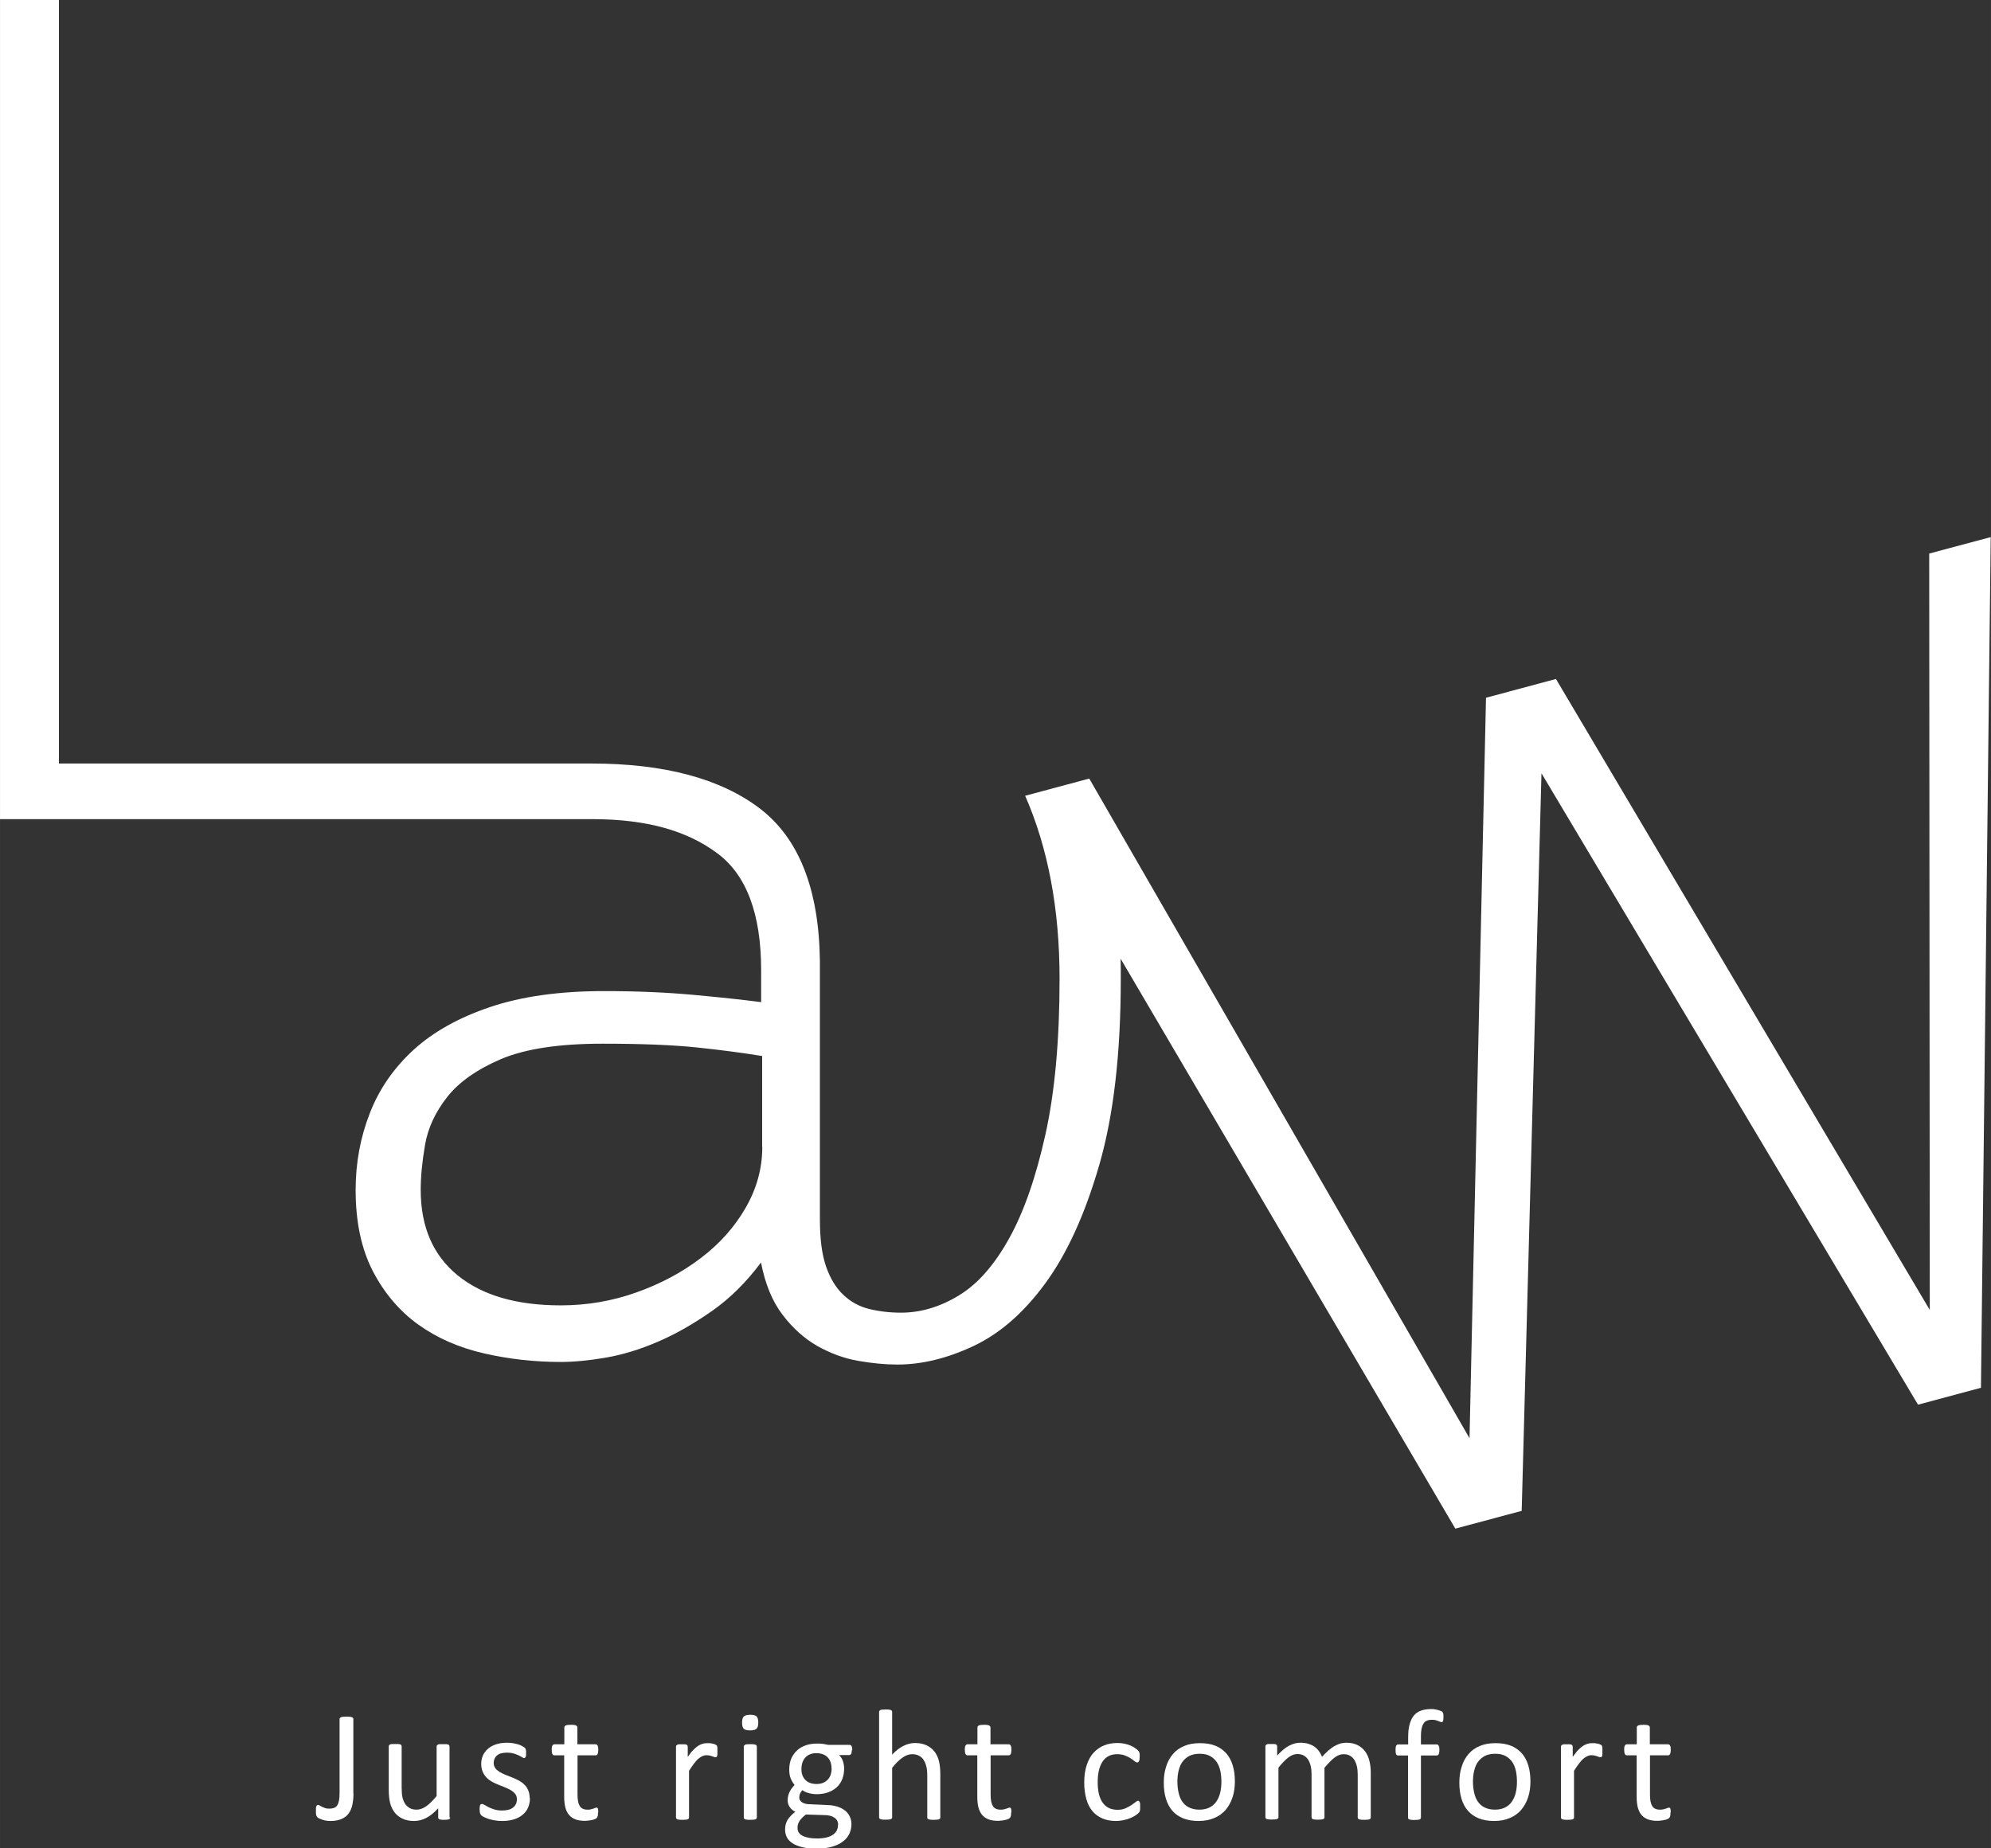 <?xml version="1.0" encoding="UTF-8"?><svg id="_レイヤー_2" xmlns="http://www.w3.org/2000/svg" width="49mm" height="45.5mm" viewBox="0 0 138.9 128.98"><rect x="0" y="0" width="138.9" height="128.98" fill="#333333" stroke="none"/><defs><style>.cls-1{fill:#fff;}</style></defs><g id="layout"><path class="cls-1" d="M24.66,125.17c0,.28-.03.54-.08.78s-.14.43-.26.6c-.12.17-.29.29-.49.38s-.46.14-.76.14c-.1,0-.2,0-.31-.02-.1-.02-.19-.04-.28-.07-.08-.03-.16-.06-.22-.09-.06-.03-.1-.06-.12-.08-.02-.02-.04-.04-.05-.07-.01-.02-.02-.05-.03-.08,0-.03-.02-.07-.02-.12,0-.05,0-.1,0-.17,0-.08,0-.15,0-.2,0-.05.02-.1.03-.13.01-.03.03-.05.05-.07.02-.01.05-.02.07-.02s.07.01.11.04c.05.03.1.06.16.09s.14.06.22.09c.08.03.18.04.3.04.13,0,.23-.02.32-.05s.16-.09.22-.17c.06-.08.1-.2.13-.35s.04-.34.04-.58v-5.1s0-.05.02-.07c.01-.02.04-.04.08-.06.04-.01.08-.03.15-.03.06,0,.14-.01.23-.01s.16,0,.23.01c.06,0,.11.02.15.03.03.01.06.03.08.06.02.02.02.05.02.07v5.19Z"/><path class="cls-1" d="M31.41,126.83s0,.05-.02.07c-.01.02-.04.04-.07.05s-.08.03-.13.03c-.05,0-.12.01-.2.01-.08,0-.15,0-.21-.01-.05,0-.1-.02-.13-.03-.03-.01-.05-.03-.06-.05s-.02-.04-.02-.07v-.65c-.28.31-.56.54-.84.68-.27.14-.55.21-.84.21-.33,0-.61-.06-.83-.17s-.41-.26-.55-.45-.24-.41-.3-.66c-.06-.25-.09-.56-.09-.92v-3.01s0-.05.02-.07c.01-.02.04-.04.07-.06.04-.02.08-.03.14-.03.06,0,.13,0,.22,0s.16,0,.22,0c.06,0,.11.02.14.03s.06.03.07.06c.01.02.02.05.02.07v2.88c0,.29.02.52.06.7.04.17.11.32.19.45.09.12.2.22.33.29.13.07.29.1.46.1.23,0,.45-.08.68-.24.23-.16.46-.4.72-.71v-3.46s0-.05.02-.07c.01-.02.04-.04.07-.06s.08-.03.14-.03c.06,0,.13,0,.22,0,.09,0,.16,0,.22,0,.06,0,.1.02.14.03s.06.03.07.06c.02.02.02.05.02.07v4.95Z"/><path class="cls-1" d="M36.97,125.48c0,.25-.05.48-.14.68s-.23.37-.4.5c-.17.14-.38.24-.62.31s-.5.1-.79.1c-.18,0-.34-.01-.5-.04-.16-.03-.3-.06-.43-.1-.13-.04-.23-.09-.32-.13s-.15-.09-.19-.12c-.04-.04-.07-.09-.09-.15-.02-.07-.03-.16-.03-.27,0-.07,0-.13.01-.18,0-.05.02-.09.03-.12.01-.03.03-.05.05-.06.02-.01.04-.02.07-.02.04,0,.1.02.18.07.08.05.18.1.29.16.12.06.25.11.41.16.16.05.34.07.54.07.15,0,.29-.02.42-.05.13-.03.23-.08.32-.15.09-.06.16-.15.21-.25.05-.1.07-.22.07-.35s-.04-.26-.11-.35-.17-.18-.28-.25c-.12-.07-.25-.14-.4-.2-.15-.06-.3-.12-.45-.18-.16-.06-.31-.13-.46-.21-.15-.08-.28-.17-.4-.29s-.21-.25-.28-.41c-.07-.16-.11-.35-.11-.57,0-.19.04-.38.11-.56.08-.18.19-.33.34-.47s.34-.24.56-.32c.23-.08.49-.12.79-.12.13,0,.26.01.4.03.13.02.25.05.36.08.11.03.2.07.27.11s.13.07.17.1c.04.03.06.06.08.08.01.02.02.05.03.07,0,.03.01.06.02.1,0,.04,0,.09,0,.15,0,.06,0,.12,0,.16,0,.05-.02.08-.03.11-.01.03-.03.05-.05.06-.02.01-.04.02-.06.02-.03,0-.08-.02-.14-.06-.06-.04-.14-.08-.24-.13-.1-.05-.22-.09-.35-.13s-.29-.06-.46-.06c-.15,0-.29.02-.41.05s-.21.08-.29.15c-.08.06-.13.14-.17.23-.04.09-.06.18-.06.29,0,.14.04.26.11.36.07.1.17.18.29.26.12.07.25.14.4.2.15.06.3.12.46.18.16.06.31.13.46.21.15.08.29.17.4.28.12.11.21.24.28.4.07.15.11.34.11.55Z"/><path class="cls-1" d="M41.72,126.47c0,.11,0,.19-.02.25-.01.06-.04.11-.07.14s-.07.06-.13.08c-.06.03-.13.05-.2.06-.08.02-.16.03-.24.04-.08.01-.17.02-.25.02-.26,0-.48-.03-.66-.1-.18-.07-.33-.17-.45-.31-.12-.14-.2-.31-.26-.52-.05-.21-.08-.46-.08-.75v-2.89h-.69c-.05,0-.1-.03-.13-.09s-.05-.15-.05-.29c0-.07,0-.13.01-.18,0-.05.02-.09.04-.12.02-.03.03-.05.06-.07.02-.01.05-.02.08-.02h.69v-1.18s0-.05.02-.07c.01-.02.04-.04.07-.06.03-.02.08-.03.14-.04.06,0,.13-.01.22-.01s.17,0,.23.01c.06,0,.1.02.14.04.03.02.06.04.07.06.01.02.02.05.02.07v1.18h1.27s.05,0,.08.02c.02.01.04.03.06.07.02.03.03.07.04.12,0,.05.01.11.01.18,0,.13-.02.23-.05.29s-.08.09-.13.09h-1.27v2.76c0,.34.05.6.15.77.1.17.28.26.54.26.08,0,.16,0,.23-.02.07-.02.12-.03.18-.05s.1-.04.13-.05c.04-.02.07-.02.1-.02.02,0,.04,0,.05.01s.03.03.04.05.02.06.02.1.01.1.01.17Z"/><path class="cls-1" d="M50.05,122.2c0,.08,0,.15,0,.2,0,.06-.01.1-.02.13-.01.03-.02.06-.04.07s-.04.02-.07.02-.06,0-.11-.02-.09-.03-.14-.05-.11-.03-.18-.05c-.07-.01-.14-.02-.21-.02-.09,0-.18.02-.27.06-.09.04-.18.1-.28.18s-.2.2-.31.34c-.11.14-.22.31-.35.51v3.26s0,.05-.02.07c-.02.02-.04.04-.07.05-.03.01-.08.03-.14.03-.06,0-.13.01-.23.01s-.16,0-.22-.01c-.06,0-.11-.02-.14-.03s-.06-.03-.07-.05-.02-.04-.02-.07v-4.95s0-.05.02-.07.03-.04.07-.06c.03-.02.08-.03.13-.03.05,0,.12,0,.2,0s.15,0,.2,0c.05,0,.1.02.12.03.03.02.05.03.06.06s.02.05.02.07v.72c.14-.2.26-.36.38-.48.12-.12.23-.22.34-.29.11-.07.21-.12.32-.15.1-.03.21-.04.32-.04.05,0,.1,0,.16,0,.06,0,.12.02.19.03s.13.03.18.05c.05.02.09.04.11.06.02.02.04.04.04.05,0,.02.01.04.02.06s0,.06.01.11c0,.05,0,.12,0,.2Z"/><path class="cls-1" d="M52.9,120.2c0,.21-.04.36-.12.43-.08.08-.23.12-.45.12s-.36-.04-.44-.11c-.08-.08-.12-.22-.12-.43s.04-.36.12-.43c.08-.08.23-.12.45-.12s.36.04.44.11c.08.08.12.22.12.43ZM52.8,126.83s0,.05-.02.07c-.02.02-.04.04-.07.05-.03.01-.08.03-.14.03-.06,0-.13.01-.23.01s-.16,0-.22-.01c-.06,0-.11-.02-.14-.03s-.06-.03-.07-.05-.02-.04-.02-.07v-4.95s0-.05.02-.07.04-.04.07-.06.08-.03.14-.03c.06,0,.13-.01.22-.01s.17,0,.23.01c.06,0,.1.02.14.03.03.01.06.03.07.06.01.02.02.05.02.07v4.95Z"/><path class="cls-1" d="M59.43,122.1c0,.13-.02.22-.05.28-.03.06-.08.09-.13.09h-.71c.13.13.22.28.27.44s.08.33.08.5c0,.29-.05.54-.14.76-.09.22-.22.41-.39.56-.17.15-.37.27-.61.35-.23.08-.49.12-.78.12-.2,0-.39-.03-.57-.08-.18-.05-.32-.12-.42-.2-.07.07-.12.14-.16.23-.04.08-.06.18-.06.29,0,.13.06.23.18.32.12.08.28.13.48.14l1.29.06c.25,0,.47.04.68.1.21.06.38.15.53.26.15.11.27.25.35.41.08.16.13.35.13.57,0,.23-.05.44-.14.65-.1.21-.24.39-.44.54-.2.16-.45.28-.75.37-.3.09-.66.14-1.08.14s-.74-.03-1.02-.1c-.28-.07-.51-.16-.69-.28-.18-.12-.31-.26-.39-.42s-.12-.34-.12-.53c0-.12.01-.24.04-.35s.07-.22.13-.32c.06-.1.14-.2.23-.29.09-.09.19-.19.31-.28-.18-.09-.31-.21-.4-.35-.09-.14-.13-.29-.13-.45,0-.22.05-.42.14-.6.09-.18.21-.33.34-.47-.11-.14-.2-.29-.27-.46-.07-.17-.1-.38-.1-.62,0-.28.05-.54.14-.76.1-.22.23-.41.4-.57s.37-.27.61-.36c.24-.08.49-.12.77-.12.15,0,.29,0,.42.02.13.02.25.04.37.07h1.5c.06,0,.11.03.14.09.03.06.05.15.05.28ZM58.47,127.33c0-.21-.09-.38-.26-.49-.17-.12-.41-.18-.71-.18l-1.28-.04c-.12.09-.21.18-.29.26-.08.08-.14.16-.18.24-.04.07-.07.15-.09.22-.02.07-.02.15-.02.23,0,.24.12.42.36.54.24.12.58.18,1.01.18.27,0,.51-.03.69-.08.19-.05.33-.12.45-.21.11-.09.2-.19.24-.3.05-.11.07-.23.07-.36ZM58.01,123.41c0-.34-.09-.6-.28-.79s-.45-.28-.79-.28c-.18,0-.33.03-.46.09-.13.06-.24.14-.32.24s-.15.22-.19.35c-.04.13-.06.27-.06.42,0,.33.09.58.28.77.19.19.45.28.78.28.18,0,.34-.03.47-.09.13-.06.24-.14.33-.24.09-.1.15-.22.19-.35.04-.13.06-.27.06-.41Z"/><path class="cls-1" d="M65.6,126.83s0,.05-.02.07c-.02.02-.04.04-.07.05s-.08.03-.14.03c-.06,0-.13.01-.22.01s-.17,0-.23-.01c-.06,0-.1-.02-.14-.03-.03-.01-.06-.03-.07-.05-.02-.02-.02-.04-.02-.07v-2.9c0-.28-.02-.51-.07-.68-.04-.17-.11-.32-.19-.45-.08-.12-.19-.22-.33-.29s-.29-.1-.46-.1c-.23,0-.46.08-.68.24-.23.16-.47.4-.72.71v3.46s0,.05-.02.07c-.02.02-.04.04-.07.05-.03.01-.08.03-.14.03-.06,0-.13.01-.23.01s-.16,0-.22-.01c-.06,0-.11-.02-.14-.03s-.06-.03-.07-.05-.02-.04-.02-.07v-7.35s0-.06.02-.08c.01-.02.04-.04.07-.06s.08-.03.14-.03c.06,0,.13-.01.22-.01s.17,0,.23.01c.06,0,.1.02.14.03.03.01.06.03.07.06.01.02.02.05.02.08v2.97c.26-.28.52-.48.79-.61.26-.13.53-.2.8-.2.33,0,.61.06.83.17s.41.26.55.45c.14.19.24.41.3.66.06.25.09.56.09.91v3.02Z"/><path class="cls-1" d="M70.54,126.47c0,.11,0,.19-.02.25-.01.06-.04.11-.07.14s-.07.06-.13.08c-.06.03-.13.05-.2.06-.08.02-.16.03-.24.04-.08.01-.17.02-.25.02-.26,0-.48-.03-.66-.1-.18-.07-.33-.17-.45-.31-.12-.14-.2-.31-.26-.52-.05-.21-.08-.46-.08-.75v-2.89h-.69c-.05,0-.1-.03-.13-.09s-.05-.15-.05-.29c0-.07,0-.13.01-.18,0-.05.02-.09.04-.12.02-.03.03-.05.06-.07.02-.01.05-.02.08-.02h.69v-1.18s0-.05.02-.07c.01-.02.04-.04.07-.06.03-.02.08-.03.14-.04.06,0,.13-.01.22-.01s.17,0,.23.01c.06,0,.1.02.14.04.03.02.06.04.07.06.01.02.02.05.02.07v1.18h1.27s.05,0,.08.02c.02.01.04.03.06.07.02.03.03.07.04.12,0,.05.01.11.01.18,0,.13-.02.23-.05.29s-.08.09-.13.09h-1.27v2.76c0,.34.05.6.15.77.1.17.28.26.54.26.08,0,.16,0,.23-.02.07-.02.12-.03.18-.05s.1-.04.13-.05c.04-.02.07-.02.1-.02.02,0,.04,0,.05.01s.03.03.04.05.02.06.02.1.01.1.01.17Z"/><path class="cls-1" d="M79.54,126.08c0,.06,0,.12,0,.16,0,.05,0,.08-.02.12,0,.03-.02.06-.03.08-.01.02-.04.06-.09.1-.05.05-.12.1-.23.17-.11.07-.23.13-.37.18-.14.05-.29.1-.45.13-.16.03-.33.05-.5.05-.36,0-.67-.06-.95-.18-.27-.12-.51-.29-.69-.51s-.33-.5-.42-.83-.15-.71-.15-1.14c0-.49.06-.91.18-1.26.12-.35.28-.64.49-.86.21-.22.45-.39.73-.5.28-.11.58-.16.91-.16.16,0,.31.01.46.04s.29.07.41.12c.12.05.24.1.33.17.1.06.17.12.21.16.04.04.07.08.09.1.02.03.03.06.04.09.01.04.02.07.02.12,0,.04,0,.1,0,.17,0,.14-.02.24-.05.3-.03.06-.07.09-.12.09-.06,0-.12-.03-.19-.09s-.16-.13-.27-.2c-.11-.07-.24-.14-.4-.2s-.34-.09-.55-.09c-.44,0-.77.17-1,.5-.23.34-.35.82-.35,1.46,0,.32.03.6.09.84.06.24.15.44.27.6.12.16.26.28.43.36.17.08.37.12.59.12s.39-.03.55-.1c.16-.07.29-.14.41-.22s.21-.15.29-.21c.08-.06.14-.1.18-.1.03,0,.05,0,.07.02.02.01.03.04.05.07s.02.08.03.13c0,.05,0,.12,0,.19Z"/><path class="cls-1" d="M86.15,124.3c0,.4-.05.78-.16,1.11-.11.34-.27.63-.48.88-.21.25-.48.44-.79.57-.32.14-.68.21-1.1.21s-.76-.06-1.07-.18c-.3-.12-.56-.3-.76-.53s-.35-.51-.45-.84-.15-.7-.15-1.12.05-.78.16-1.11c.1-.34.26-.63.47-.88.21-.25.47-.44.79-.57.32-.14.68-.2,1.11-.2s.76.06,1.07.18c.3.12.55.3.76.53.2.23.35.51.45.84.1.33.15.7.15,1.12ZM85.21,124.36c0-.27-.02-.52-.07-.76s-.13-.45-.25-.63-.27-.32-.47-.43-.44-.16-.73-.16c-.27,0-.5.05-.7.14-.19.1-.35.23-.48.4-.13.17-.22.38-.28.62-.06.24-.09.5-.09.78s.03.53.08.76.13.45.25.62c.12.18.27.32.47.42s.44.16.73.16c.27,0,.5-.05.69-.14.2-.1.36-.23.48-.4s.22-.38.28-.62c.06-.24.09-.5.09-.79Z"/><path class="cls-1" d="M95.63,126.83s0,.05-.02.07-.04.04-.07.05c-.03.01-.08.03-.14.03-.06,0-.13.01-.22.01s-.17,0-.23-.01c-.06,0-.11-.02-.14-.03s-.06-.03-.07-.05-.02-.04-.02-.07v-3.01c0-.21-.02-.4-.06-.57-.04-.17-.1-.32-.18-.45-.08-.12-.18-.22-.31-.29-.13-.07-.27-.1-.44-.1-.21,0-.42.08-.63.24s-.44.4-.7.71v3.46s0,.05-.02.07c-.01.02-.04.04-.07.05s-.08.03-.14.03c-.06,0-.13.01-.22.01s-.16,0-.22-.01c-.06,0-.11-.02-.14-.03s-.06-.03-.07-.05c-.01-.02-.02-.04-.02-.07v-3.01c0-.21-.02-.4-.06-.57-.04-.17-.1-.32-.18-.45-.08-.12-.18-.22-.31-.29s-.27-.1-.44-.1c-.21,0-.42.08-.63.24-.21.16-.44.4-.69.71v3.46s0,.05-.02.07c-.02.02-.04.04-.07.05-.03.01-.08.03-.14.03-.06,0-.13.01-.23.01s-.16,0-.22-.01c-.06,0-.11-.02-.14-.03s-.06-.03-.07-.05-.02-.04-.02-.07v-4.95s0-.05.02-.07.03-.04.07-.06c.03-.02.08-.03.13-.03.05,0,.12,0,.2,0s.15,0,.2,0c.05,0,.1.02.12.03.03.02.05.03.06.06s.02.05.02.07v.65c.28-.31.55-.54.81-.68.26-.14.53-.22.8-.22.21,0,.39.02.55.07.16.05.31.11.43.2.13.09.23.19.32.31.09.12.16.25.22.4.17-.18.32-.33.47-.46.15-.12.29-.23.43-.3.14-.08.27-.13.4-.17.13-.03.26-.05.39-.05.32,0,.59.06.8.17s.39.26.53.45c.13.19.23.41.29.66.06.25.09.52.09.8v3.13Z"/><path class="cls-1" d="M100.7,119.84c0,.07,0,.13-.01.17,0,.04-.02.08-.03.1,0,.03-.02.04-.04.05s-.03.01-.05.01c-.03,0-.06,0-.1-.02-.04-.02-.09-.03-.14-.06-.05-.02-.12-.04-.19-.06-.08-.02-.16-.02-.26-.02-.14,0-.25.02-.35.07-.1.04-.17.11-.23.21s-.1.21-.13.36c-.03.15-.04.33-.04.54v.54h1.11s.05,0,.07.02c.02.01.04.03.06.07.02.03.03.07.04.12,0,.05.01.11.01.18,0,.13-.02.23-.05.29-.03.06-.08.09-.13.09h-1.11v4.34s0,.05-.02.07-.04.04-.07.05-.08.03-.14.03c-.06,0-.13.01-.22.01s-.16,0-.22-.01c-.06,0-.11-.02-.14-.03s-.06-.03-.07-.05c-.01-.02-.02-.04-.02-.07v-4.34h-.7c-.06,0-.1-.03-.13-.09s-.04-.15-.04-.29c0-.07,0-.13.01-.18,0-.05.02-.09.03-.12.02-.03.03-.05.06-.07.02-.01.05-.02.08-.02h.7v-.51c0-.34.03-.64.1-.89s.16-.45.29-.61c.13-.16.3-.27.5-.35.2-.07.44-.11.71-.11.13,0,.25.01.37.04s.21.05.28.08c.07.03.11.05.13.07.02.02.04.05.05.09.02.03.03.08.03.13s0,.11,0,.18Z"/><path class="cls-1" d="M106.77,124.3c0,.4-.05.78-.16,1.11-.11.34-.27.63-.48.88-.21.25-.48.44-.79.57-.32.14-.68.21-1.1.21s-.76-.06-1.07-.18c-.3-.12-.56-.3-.76-.53s-.35-.51-.45-.84-.15-.7-.15-1.12.05-.78.16-1.11c.1-.34.26-.63.47-.88.21-.25.47-.44.79-.57.32-.14.68-.2,1.11-.2s.76.06,1.07.18c.3.12.55.3.76.53.2.23.35.51.45.84.1.33.15.7.15,1.12ZM105.83,124.36c0-.27-.02-.52-.07-.76s-.13-.45-.25-.63-.27-.32-.47-.43-.44-.16-.73-.16c-.27,0-.5.05-.7.14-.19.1-.35.23-.48.4-.13.17-.22.38-.28.62-.06.24-.09.5-.09.78s.03.53.08.76.13.45.25.62c.12.18.27.32.47.42s.44.16.73.16c.27,0,.5-.05.69-.14.2-.1.36-.23.48-.4s.22-.38.28-.62c.06-.24.09-.5.09-.79Z"/><path class="cls-1" d="M111.79,122.2c0,.08,0,.15,0,.2,0,.06-.01.1-.02.13-.01.03-.02.06-.04.07s-.04.02-.07.02-.06,0-.11-.02-.09-.03-.14-.05-.11-.03-.18-.05c-.07-.01-.14-.02-.21-.02-.09,0-.18.02-.27.06-.09.04-.18.1-.28.18s-.2.2-.31.34c-.11.14-.22.31-.35.51v3.26s0,.05-.02.07c-.02.02-.04.04-.07.05-.03.01-.08.03-.14.03-.06,0-.13.01-.23.01s-.16,0-.22-.01c-.06,0-.11-.02-.14-.03s-.06-.03-.07-.05-.02-.04-.02-.07v-4.95s0-.05.02-.07.03-.04.07-.06c.03-.02.08-.03.13-.03.05,0,.12,0,.2,0s.15,0,.2,0c.05,0,.1.02.12.03.03.02.05.03.06.06s.02.05.02.07v.72c.14-.2.26-.36.38-.48.12-.12.23-.22.34-.29.11-.07.21-.12.32-.15.1-.03.21-.04.32-.04.05,0,.1,0,.16,0,.06,0,.12.02.19.03s.13.03.18.05c.05.02.09.04.11.06.02.02.04.04.04.05,0,.02.01.04.02.06s0,.06.01.11c0,.05,0,.12,0,.2Z"/><path class="cls-1" d="M116.54,126.47c0,.11,0,.19-.02.25-.01.06-.04.11-.07.14s-.07.06-.13.08c-.06.03-.13.05-.2.06-.08.02-.16.03-.24.04-.08.01-.17.02-.25.02-.26,0-.48-.03-.66-.1-.18-.07-.33-.17-.45-.31-.12-.14-.2-.31-.26-.52-.05-.21-.08-.46-.08-.75v-2.89h-.69c-.05,0-.1-.03-.13-.09s-.05-.15-.05-.29c0-.07,0-.13.01-.18,0-.05.02-.09.04-.12.02-.03.03-.05.06-.07.02-.01.05-.02.08-.02h.69v-1.18s0-.05.02-.07c.01-.02.04-.04.07-.06.03-.02.08-.03.14-.04.06,0,.13-.01.22-.01s.17,0,.23.01c.06,0,.1.02.14.04.03.02.06.04.07.06.01.02.02.05.02.07v1.18h1.27s.05,0,.08.02c.02.01.04.03.06.07.02.03.03.07.04.12,0,.05.01.11.01.18,0,.13-.02.23-.05.29s-.08.09-.13.09h-1.27v2.76c0,.34.05.6.15.77.1.17.28.26.54.26.08,0,.16,0,.23-.02.07-.02.12-.03.18-.05s.1-.04.13-.05c.04-.02.07-.02.1-.02.02,0,.04,0,.05.01s.03.03.04.05.02.06.02.1.01.1.01.17Z"/><path class="cls-1" d="M134.59,38.63l.04,52.78-26.08-44.03-4.88,1.31-1.15,51.67-26.53-46.03-4.47,1.2c1.6,3.66,2.4,7.91,2.4,12.77,0,4.28-.33,7.91-.99,10.88-.66,2.97-1.5,5.39-2.53,7.24-1.03,1.86-2.2,3.19-3.51,3.98-1.31.8-2.66,1.2-4.03,1.2-.8,0-1.54-.09-2.23-.26-.69-.17-1.29-.5-1.8-.99-.51-.48-.91-1.14-1.2-1.97-.29-.83-.43-1.93-.43-3.3v-18c-.06-5.03-1.46-8.58-4.2-10.67-2.74-2.08-6.66-3.13-11.74-3.13H4.11V0H0v57.16h41.27c3.94,0,6.68.84,8.74,2.36,2.06,1.51,3.09,4.24,3.09,8.18v2.23c-1.31-.17-2.9-.34-4.76-.51-1.86-.17-3.93-.26-6.21-.26-3.09,0-5.73.37-7.93,1.11-2.2.74-3.98,1.74-5.36,3-1.37,1.26-2.39,2.73-3.04,4.41-.66,1.69-.99,3.47-.99,5.36,0,2.23.4,4.11,1.2,5.66.8,1.54,1.86,2.79,3.17,3.73,1.31.94,2.84,1.61,4.58,2.01,1.74.4,3.53.6,5.36.6.91,0,1.96-.1,3.13-.3,1.17-.2,2.39-.57,3.64-1.11,1.26-.54,2.51-1.26,3.77-2.14,1.26-.88,2.4-2.01,3.43-3.39.29,1.49.78,2.7,1.5,3.64.71.94,1.53,1.67,2.44,2.19.91.51,1.86.86,2.83,1.03.97.17,1.89.26,2.74.26,1.71,0,3.48-.43,5.31-1.29,1.83-.86,3.5-2.31,5.01-4.37,1.51-2.06,2.77-4.81,3.77-8.27,1-3.46,1.5-7.78,1.5-12.98,0-.48,0-.94-.01-1.41l23.35,39.77,4.63-1.24,1.38-51.47,26.27,44.06,4.39-1.18.68-59.36-4.3,1.15ZM53.18,80.04c0,1.49-.39,2.9-1.16,4.24-.77,1.34-1.81,2.51-3.13,3.51-1.31,1-2.81,1.8-4.5,2.4-1.69.6-3.44.9-5.27.9-3.09,0-5.48-.7-7.2-2.1-1.71-1.4-2.57-3.38-2.57-5.96,0-.91.1-1.96.3-3.13.2-1.17.71-2.28,1.54-3.34.83-1.06,2.09-1.94,3.77-2.66,1.68-.71,4.04-1.07,7.07-1.07,2.74,0,4.93.09,6.56.26,1.63.17,3.16.37,4.58.6v6.34Z"/></g></svg>